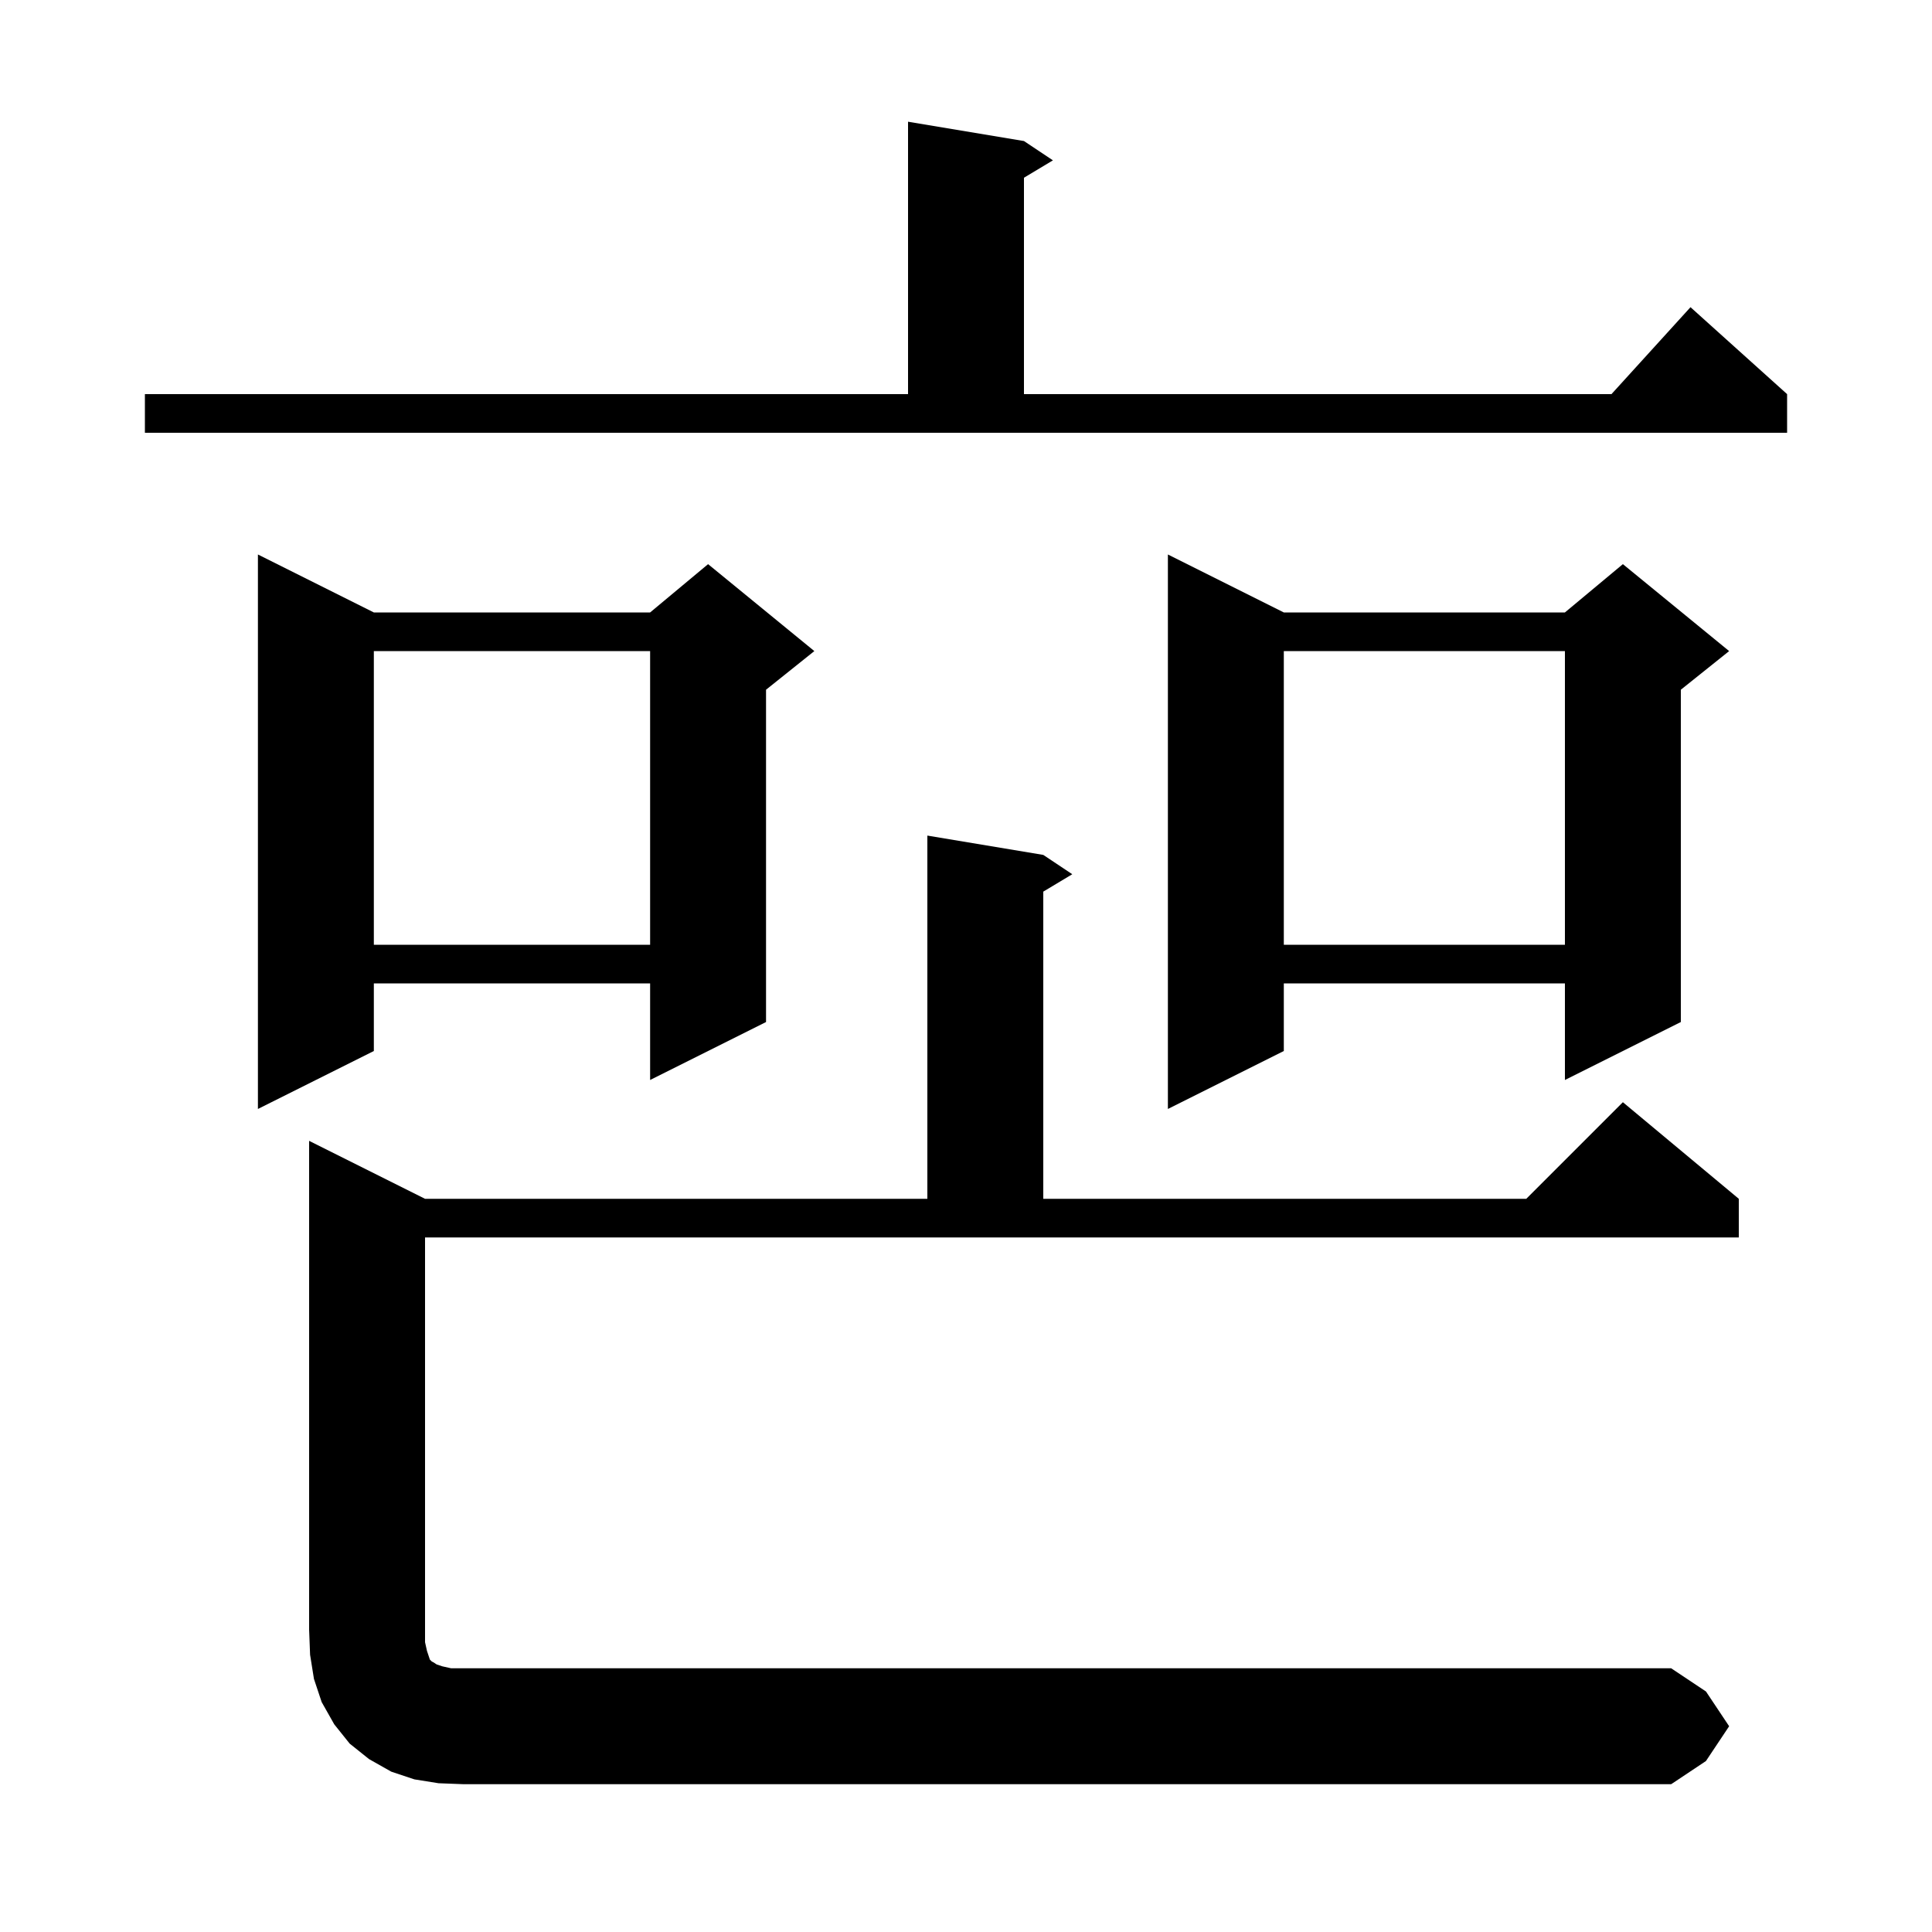 <svg xmlns="http://www.w3.org/2000/svg" xmlns:xlink="http://www.w3.org/1999/xlink" version="1.1" baseProfile="full" viewBox="0 0 200 200" width="200" height="200"><g fill="currentColor"><path d="M 176.6 175.1 L 179.0 178.7 L 176.6 182.3 L 173.0 184.7 L 48.0 184.7 L 45.4 184.6 L 42.9 184.2 L 40.5 183.4 L 38.2 182.1 L 36.2 180.5 L 34.6 178.5 L 33.3 176.2 L 32.5 173.8 L 32.1 171.3 L 32.0 168.7 L 32.0 118.1 L 44.0 124.1 L 96.0 124.1 L 96.0 86.5 L 108.0 88.5 L 111.0 90.5 L 108.0 92.3 L 108.0 124.1 L 158.0 124.1 L 168.0 114.1 L 180.0 124.1 L 180.0 128.1 L 44.0 128.1 L 44.0 170.0 L 44.2 170.9 L 44.5 171.8 L 44.7 172.0 L 44.9 172.1 L 45.2 172.3 L 45.8 172.5 L 46.7 172.7 L 173.0 172.7 Z M 38.7 63.4 L 67.3 63.4 L 73.3 58.4 L 84.3 67.4 L 79.3 71.4 L 79.3 105.8 L 67.3 111.8 L 67.3 101.8 L 38.7 101.8 L 38.7 108.8 L 26.7 114.8 L 26.7 57.4 Z M 132.9 63.4 L 162.0 63.4 L 168.0 58.4 L 179.0 67.4 L 174.0 71.4 L 174.0 105.8 L 162.0 111.8 L 162.0 101.8 L 132.9 101.8 L 132.9 108.8 L 120.9 114.8 L 120.9 57.4 Z M 132.9 67.4 L 132.9 97.8 L 162.0 97.8 L 162.0 67.4 Z M 38.7 67.4 L 38.7 97.8 L 67.3 97.8 L 67.3 67.4 Z M 15.0 40.8 L 94.0 40.8 L 94.0 12.6 L 106.0 14.6 L 109.0 16.6 L 106.0 18.4 L 106.0 40.8 L 166.818 40.8 L 175.0 31.8 L 185.0 40.8 L 185.0 44.8 L 15.0 44.8 Z "/></g></svg>